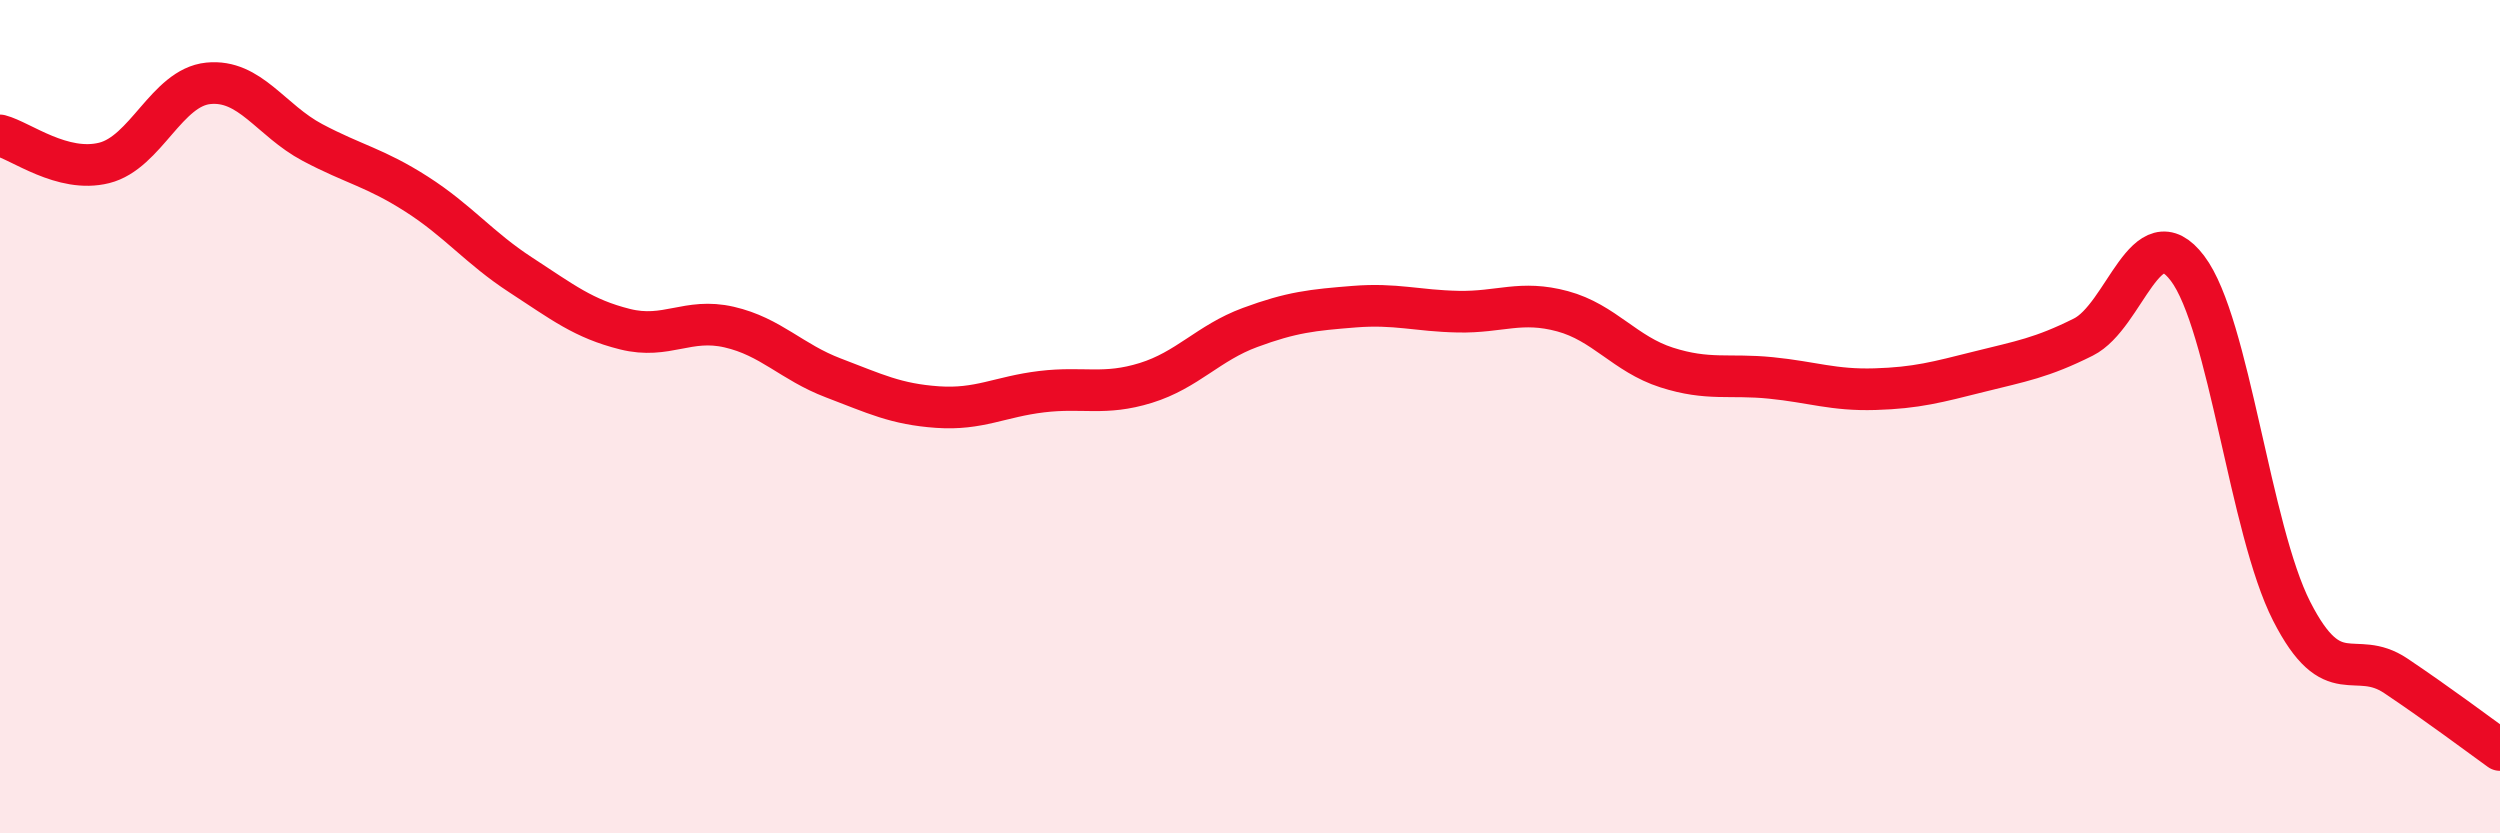 
    <svg width="60" height="20" viewBox="0 0 60 20" xmlns="http://www.w3.org/2000/svg">
      <path
        d="M 0,3.25 C 0.5,3.38 1.5,4.16 2.5,3.91 C 3.5,3.66 4,2.1 5,2 C 6,1.9 6.5,2.89 7.5,3.42 C 8.5,3.95 9,4.02 10,4.66 C 11,5.3 11.5,5.95 12.5,6.6 C 13.5,7.25 14,7.65 15,7.9 C 16,8.15 16.5,7.62 17.5,7.85 C 18.5,8.08 19,8.69 20,9.07 C 21,9.45 21.5,9.7 22.5,9.77 C 23.5,9.84 24,9.52 25,9.4 C 26,9.28 26.5,9.5 27.5,9.19 C 28.5,8.88 29,8.23 30,7.86 C 31,7.49 31.5,7.44 32.5,7.36 C 33.5,7.28 34,7.46 35,7.48 C 36,7.5 36.5,7.2 37.5,7.47 C 38.5,7.74 39,8.5 40,8.82 C 41,9.14 41.5,8.97 42.5,9.07 C 43.5,9.17 44,9.37 45,9.34 C 46,9.31 46.5,9.17 47.5,8.92 C 48.5,8.67 49,8.59 50,8.09 C 51,7.59 51.5,5.12 52.5,6.44 C 53.5,7.76 54,12.71 55,14.67 C 56,16.63 56.5,15.55 57.5,16.22 C 58.5,16.89 59.5,17.64 60,18L60 20L0 20Z"
        fill="#EB0A25"
        opacity="0.1"
        stroke-linecap="round"
        stroke-linejoin="round"
      />
      <path
        d="M 0,3.25 C 0.5,3.38 1.5,4.16 2.5,3.91 C 3.5,3.66 4,2.1 5,2 C 6,1.9 6.5,2.89 7.5,3.42 C 8.5,3.95 9,4.02 10,4.66 C 11,5.3 11.5,5.95 12.5,6.6 C 13.5,7.25 14,7.65 15,7.9 C 16,8.15 16.5,7.62 17.5,7.85 C 18.5,8.08 19,8.69 20,9.07 C 21,9.45 21.5,9.7 22.5,9.77 C 23.5,9.84 24,9.52 25,9.4 C 26,9.28 26.5,9.5 27.5,9.19 C 28.5,8.88 29,8.23 30,7.86 C 31,7.49 31.5,7.44 32.5,7.36 C 33.5,7.28 34,7.46 35,7.48 C 36,7.5 36.5,7.2 37.5,7.47 C 38.5,7.74 39,8.5 40,8.82 C 41,9.14 41.5,8.97 42.5,9.07 C 43.5,9.17 44,9.37 45,9.34 C 46,9.31 46.5,9.17 47.5,8.92 C 48.5,8.67 49,8.59 50,8.09 C 51,7.59 51.5,5.12 52.5,6.44 C 53.5,7.76 54,12.71 55,14.67 C 56,16.63 56.5,15.55 57.5,16.22 C 58.5,16.89 59.5,17.64 60,18"
        stroke="#EB0A25"
        stroke-width="1"
        fill="none"
        stroke-linecap="round"
        stroke-linejoin="round"
      />
    </svg>
  